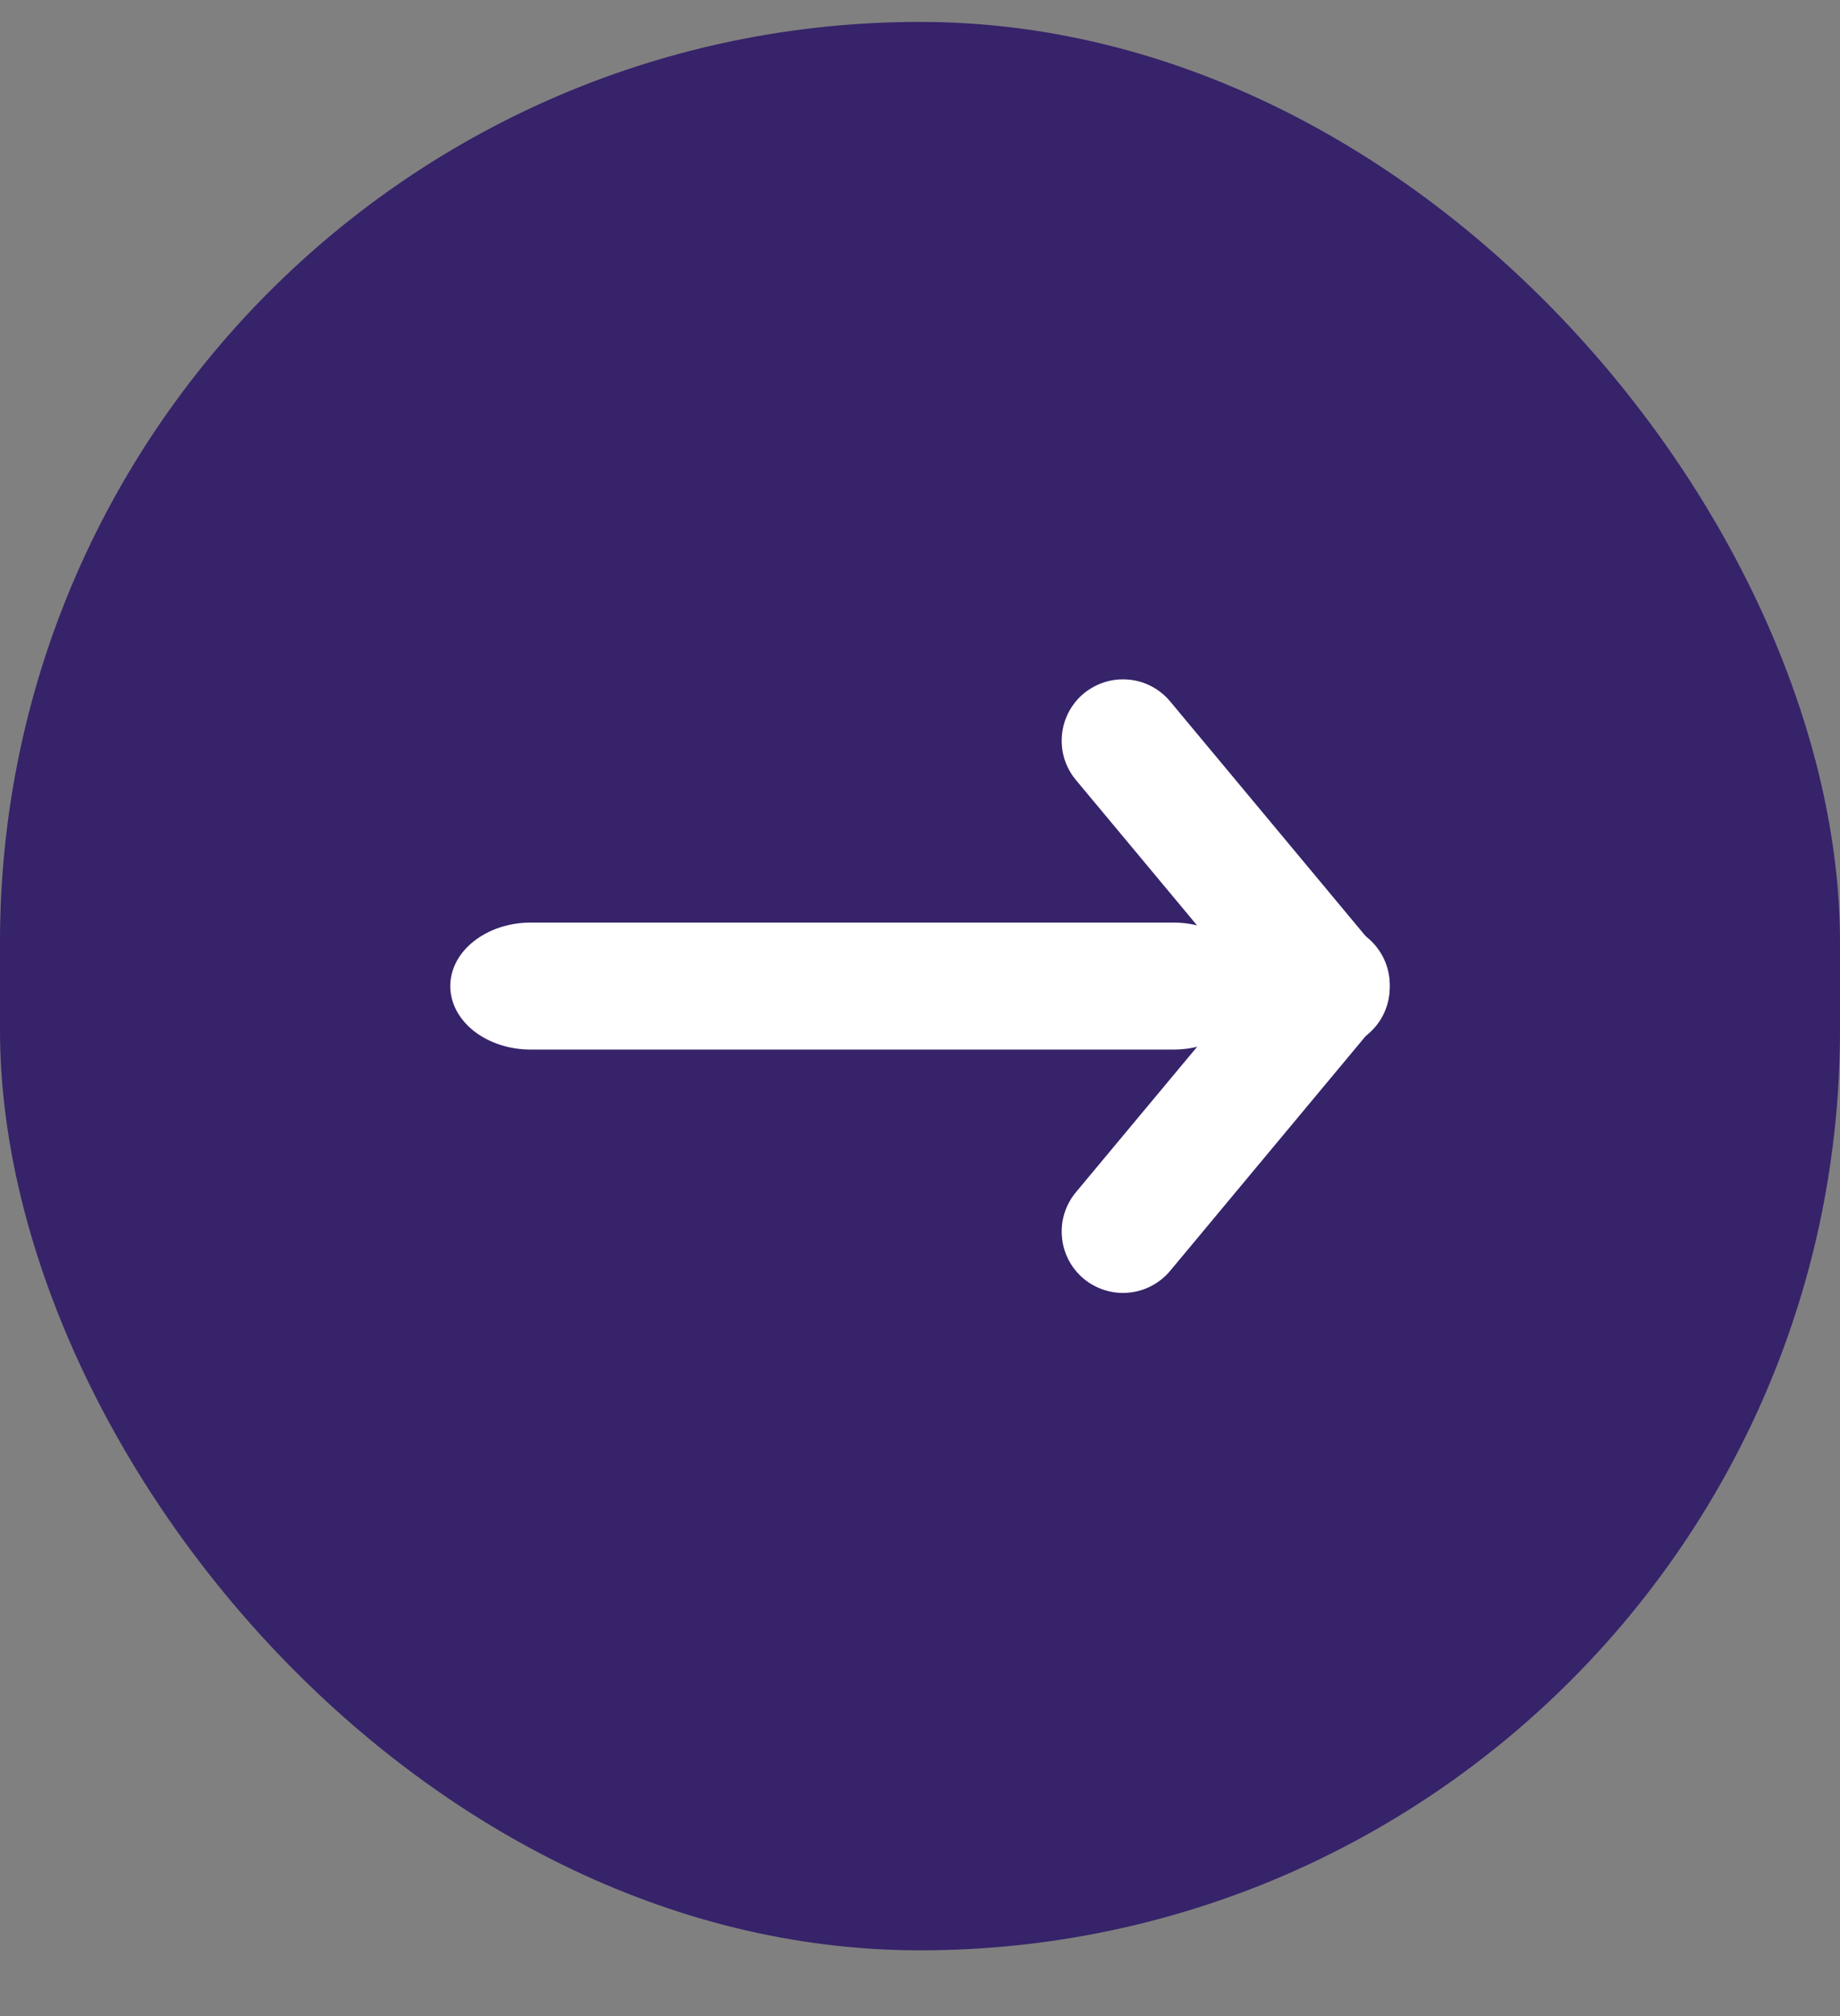 <svg width="21" height="23" viewBox="0 0 21 23" fill="none" xmlns="http://www.w3.org/2000/svg">
<rect x="0" y="0" width="21" height="23" fill="#808080" stroke="none"/>
<rect y="0.25" width="21" height="22" rx="10.5" fill="#36236A"/>
<path fill-rule="evenodd" clip-rule="evenodd" d="M12.368 7.912C12.439 7.854 12.521 7.809 12.608 7.782C12.696 7.754 12.789 7.745 12.88 7.753C12.972 7.761 13.061 7.787 13.142 7.83C13.224 7.873 13.296 7.931 13.355 8.002L15.688 10.802C15.749 10.872 15.796 10.954 15.825 11.043C15.855 11.131 15.866 11.225 15.859 11.318C15.852 11.411 15.826 11.502 15.783 11.585C15.74 11.668 15.681 11.741 15.609 11.801C15.537 11.861 15.455 11.905 15.365 11.933C15.276 11.96 15.182 11.969 15.089 11.959C14.996 11.95 14.906 11.922 14.825 11.877C14.743 11.832 14.671 11.771 14.613 11.698L12.279 8.898C12.16 8.755 12.103 8.572 12.12 8.387C12.136 8.202 12.226 8.031 12.368 7.912Z" fill="white"/>
<path fill-rule="evenodd" clip-rule="evenodd" d="M12.368 14.588C12.226 14.469 12.136 14.298 12.12 14.113C12.103 13.929 12.16 13.745 12.279 13.602L14.613 10.802C14.671 10.729 14.743 10.668 14.825 10.623C14.906 10.578 14.996 10.55 15.089 10.541C15.182 10.531 15.276 10.54 15.365 10.568C15.455 10.595 15.537 10.64 15.609 10.699C15.681 10.759 15.74 10.833 15.783 10.915C15.826 10.998 15.852 11.089 15.859 11.182C15.866 11.275 15.855 11.369 15.825 11.457C15.796 11.546 15.749 11.628 15.688 11.698L13.355 14.498C13.296 14.569 13.224 14.627 13.142 14.67C13.061 14.713 12.972 14.739 12.88 14.747C12.789 14.756 12.696 14.746 12.608 14.718C12.521 14.691 12.439 14.647 12.368 14.588Z" fill="white"/>
<path fill-rule="evenodd" clip-rule="evenodd" d="M14.312 11.249C14.312 11.442 14.215 11.626 14.043 11.762C13.871 11.897 13.637 11.974 13.394 11.974L6.056 11.974C5.813 11.974 5.58 11.897 5.408 11.762C5.236 11.626 5.139 11.442 5.139 11.249C5.139 11.057 5.236 10.873 5.408 10.738C5.58 10.602 5.813 10.525 6.056 10.525L13.394 10.525C13.637 10.525 13.871 10.602 14.043 10.738C14.215 10.873 14.312 11.057 14.312 11.249Z" fill="white"/>
</svg>
